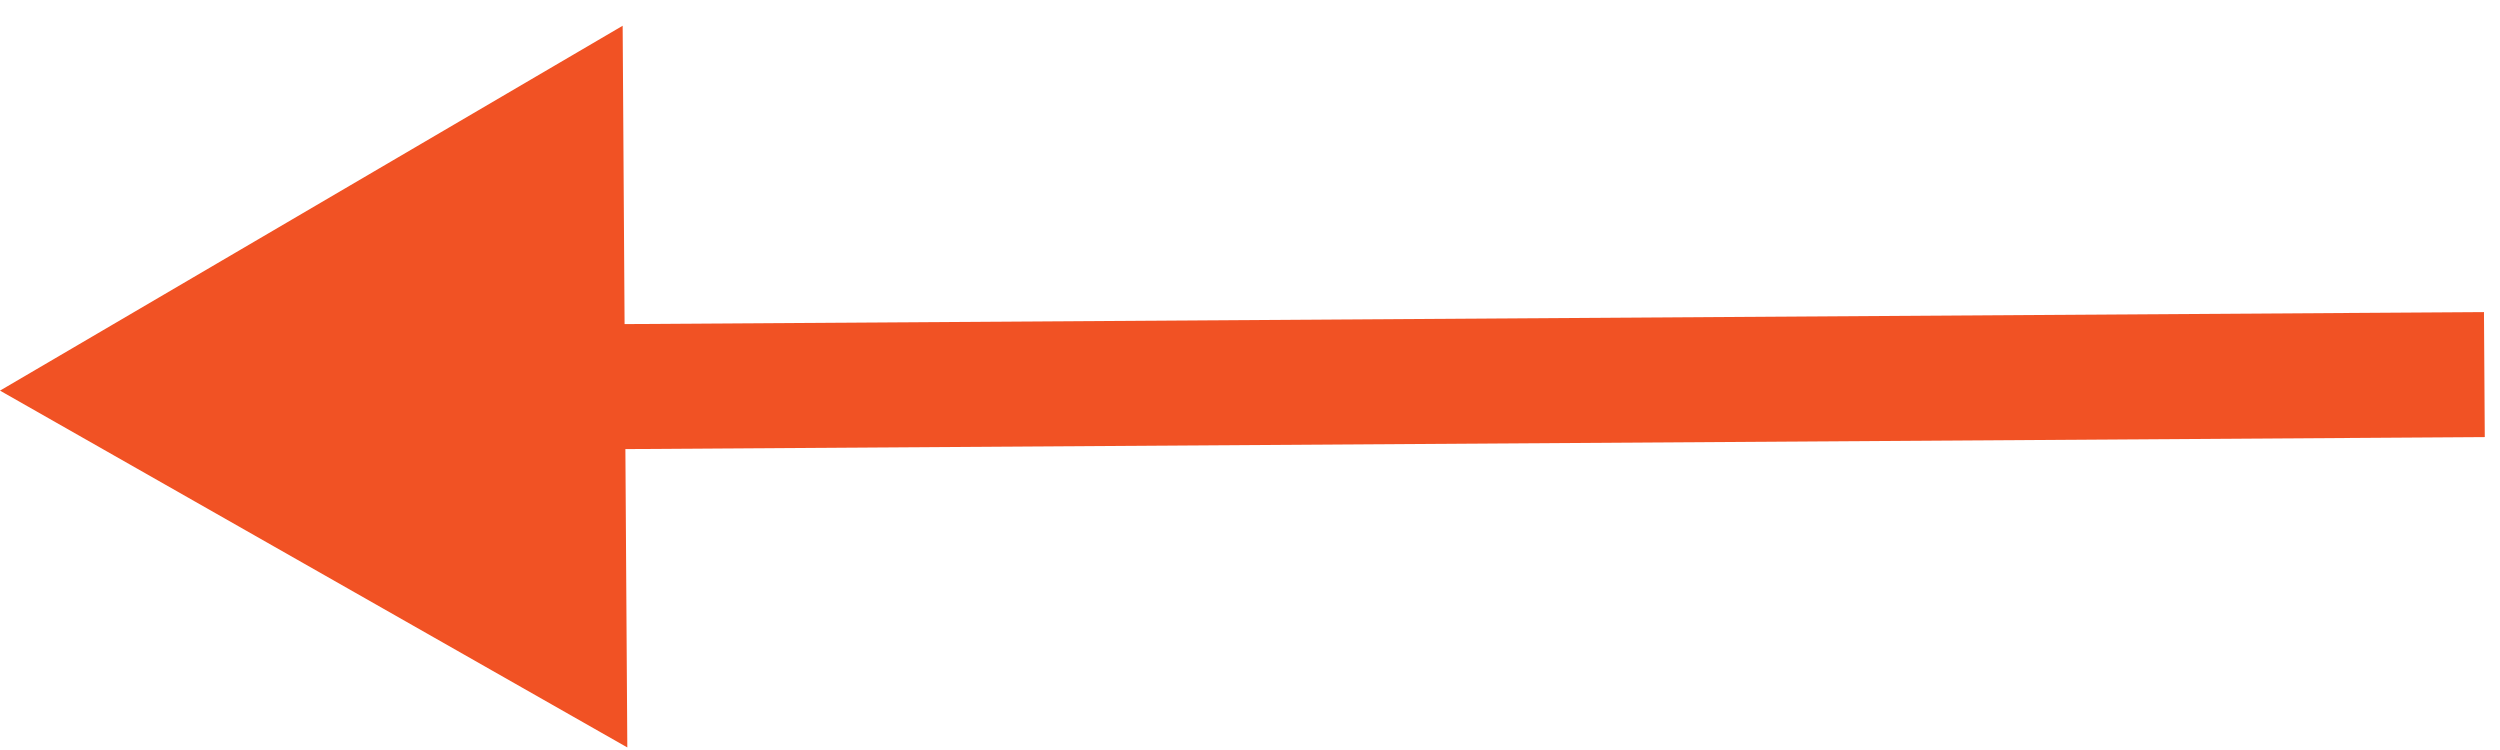<svg width="80" height="24" viewBox="0 0 80 24" fill="none" xmlns="http://www.w3.org/2000/svg">
<path d="M77.513 14L79.513 13.987L79.487 9.987L77.487 10L77.513 14ZM0 12.5L20.074 23.918L19.925 0.824L0 12.5ZM77.487 10L17.987 10.384L18.012 14.384L77.513 14L77.487 10Z" fill="#F15224"/>
</svg>
